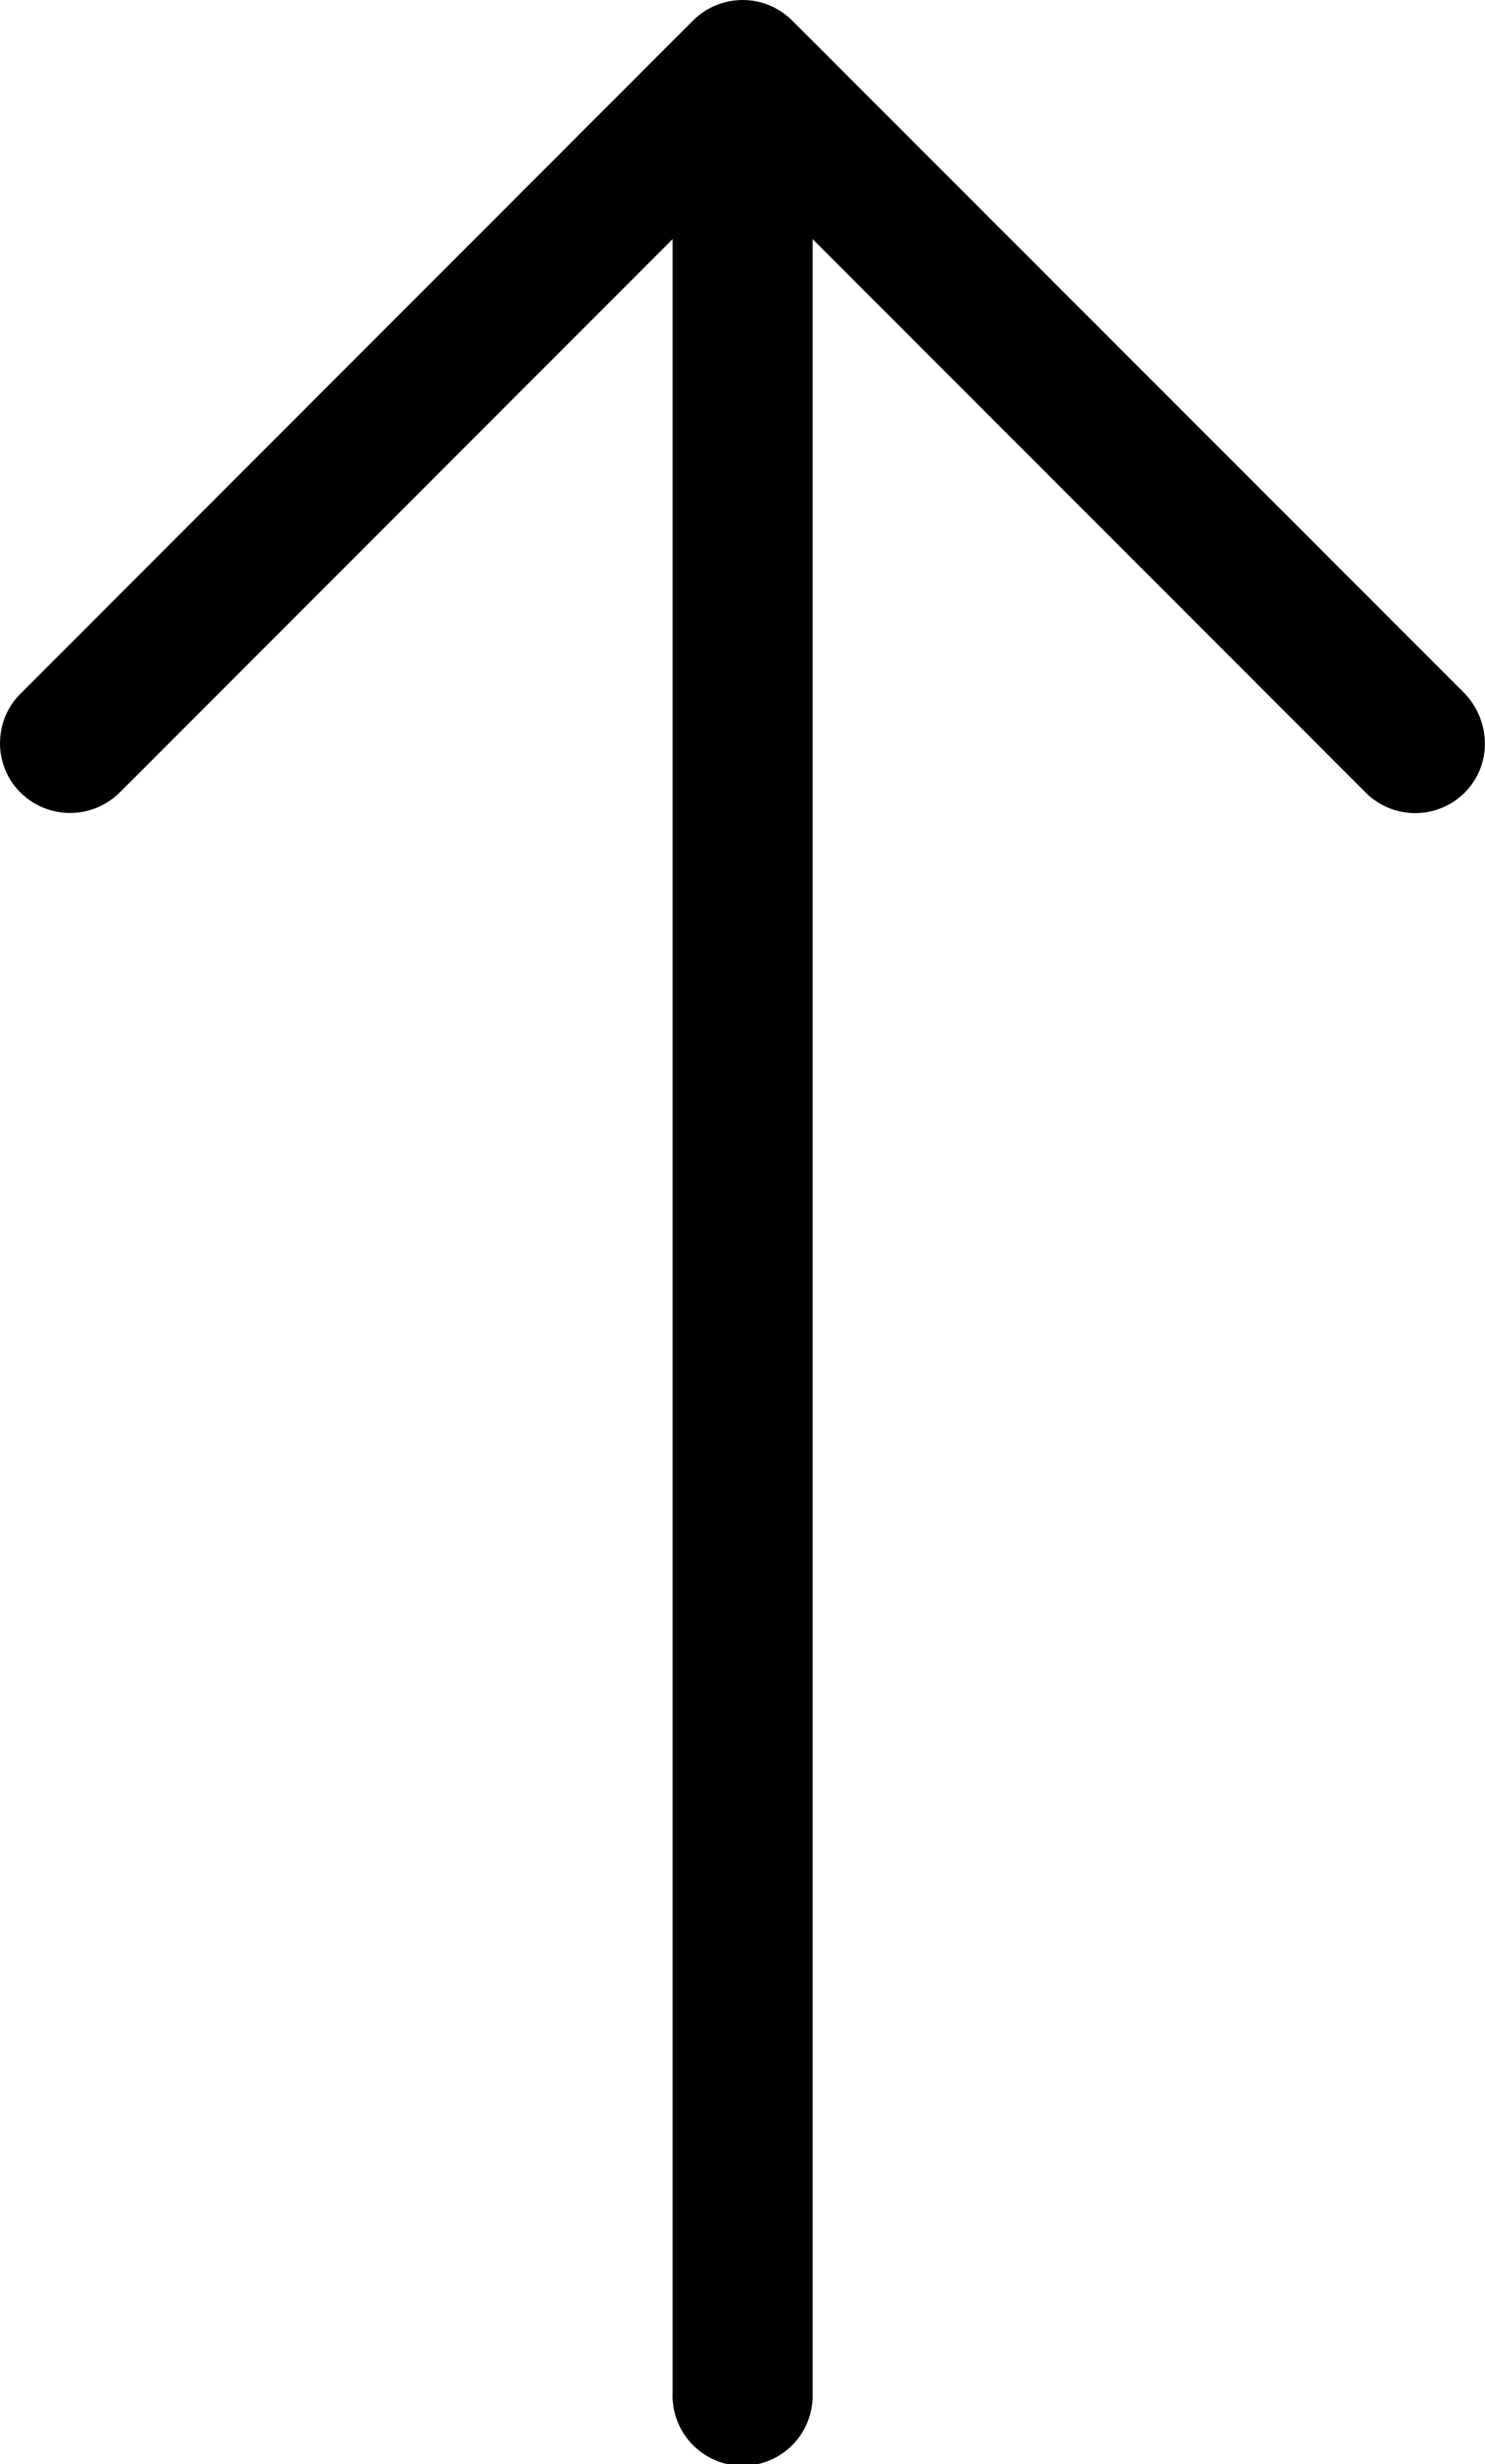 <svg xmlns="http://www.w3.org/2000/svg" id="b1773bcb-a373-48c7-9f1d-a048b76ce942" data-name="Layer 1" width="18.174" height="30.134" viewBox="0 0 18.174 30.134"><title>arrow</title><path d="M17.918,8.473,9.694.25a.859.859,0,0,0-1.211,0L.262,8.472a.848.848,0,0,0-.261.601L0,9.087a.853.853,0,0,0,.241.596.864.864,0,0,0,1.23.003L8.232,2.924V29.268a.857.857,0,1,0,1.713,0V2.924L16.704,9.683a.858.858,0,0,0,1.211.021.846.846,0,0,0,.258-.61A.895.895,0,0,0,17.918,8.473Z" transform="translate(0 0)"></path></svg>